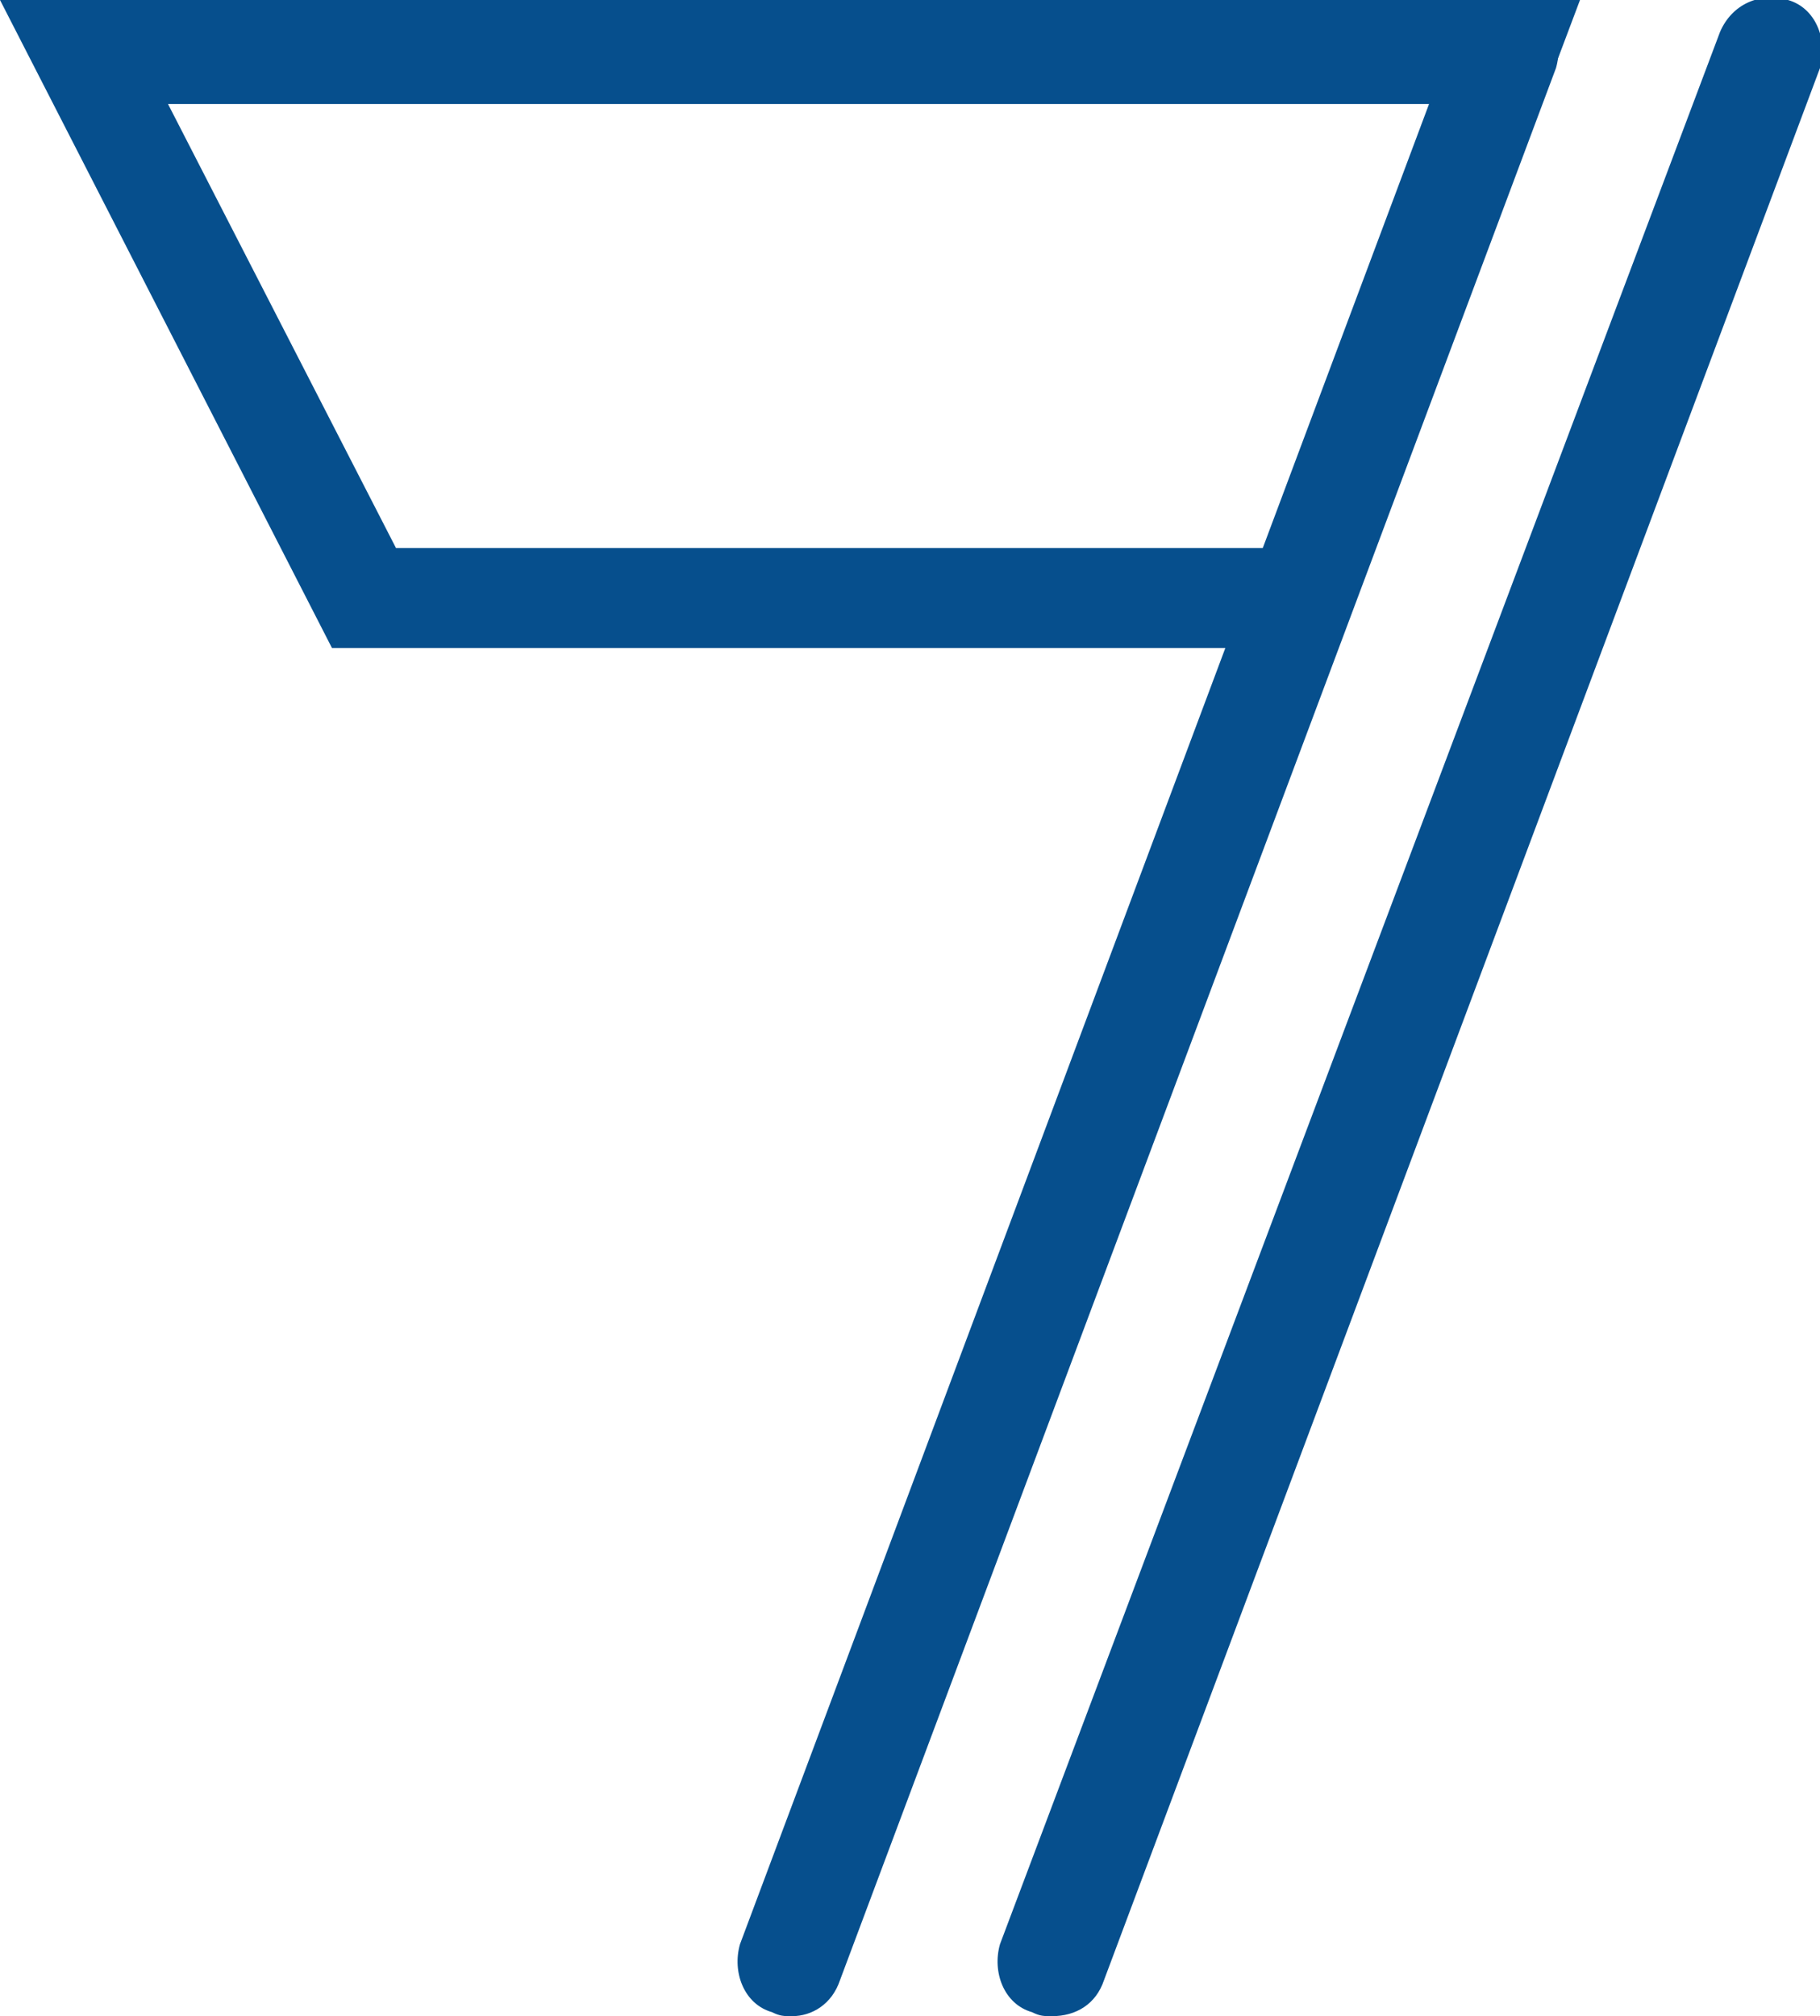 <?xml version="1.0" encoding="utf-8"?>
<!-- Generator: Adobe Illustrator 22.1.0, SVG Export Plug-In . SVG Version: 6.00 Build 0)  -->
<svg version="1.1" id="レイヤー_1" xmlns="http://www.w3.org/2000/svg" xmlns:xlink="http://www.w3.org/1999/xlink" x="0px"
	 y="0px" width="45.5px" height="50.4px" viewBox="0 0 45.5 50.4" style="enable-background:new 0 0 45.5 50.4;"
	 xml:space="preserve">
<style type="text/css">
	.st0{fill:#064F8D;}
</style>
<path class="st0" d="M19.8,50.4c-0.2,0-0.3,0-0.5-0.1c-0.7-0.2-1-1-0.8-1.7L36.4,0.8c0.3-0.7,1-1,1.7-0.8c0.7,0.2,1,1,0.8,1.7
	L21,49.5C20.8,50.1,20.3,50.4,19.8,50.4z"/>
<path class="st0" d="M26.3,50.4c-0.2,0-0.3,0-0.5-0.1c-0.7-0.2-1-1-0.8-1.7L43,0.8c0.3-0.7,1-1,1.7-0.8c0.7,0.2,1,1,0.8,1.7
	L27.6,49.5C27.4,50.1,26.9,50.4,26.3,50.4z"/>
<path class="st0" d="M33.4,16.2H8.3L0,0h39.5L33.4,16.2z M9.9,13.7h21.8l4.1-11.1H4.2L9.9,13.7z"/>
</svg>
